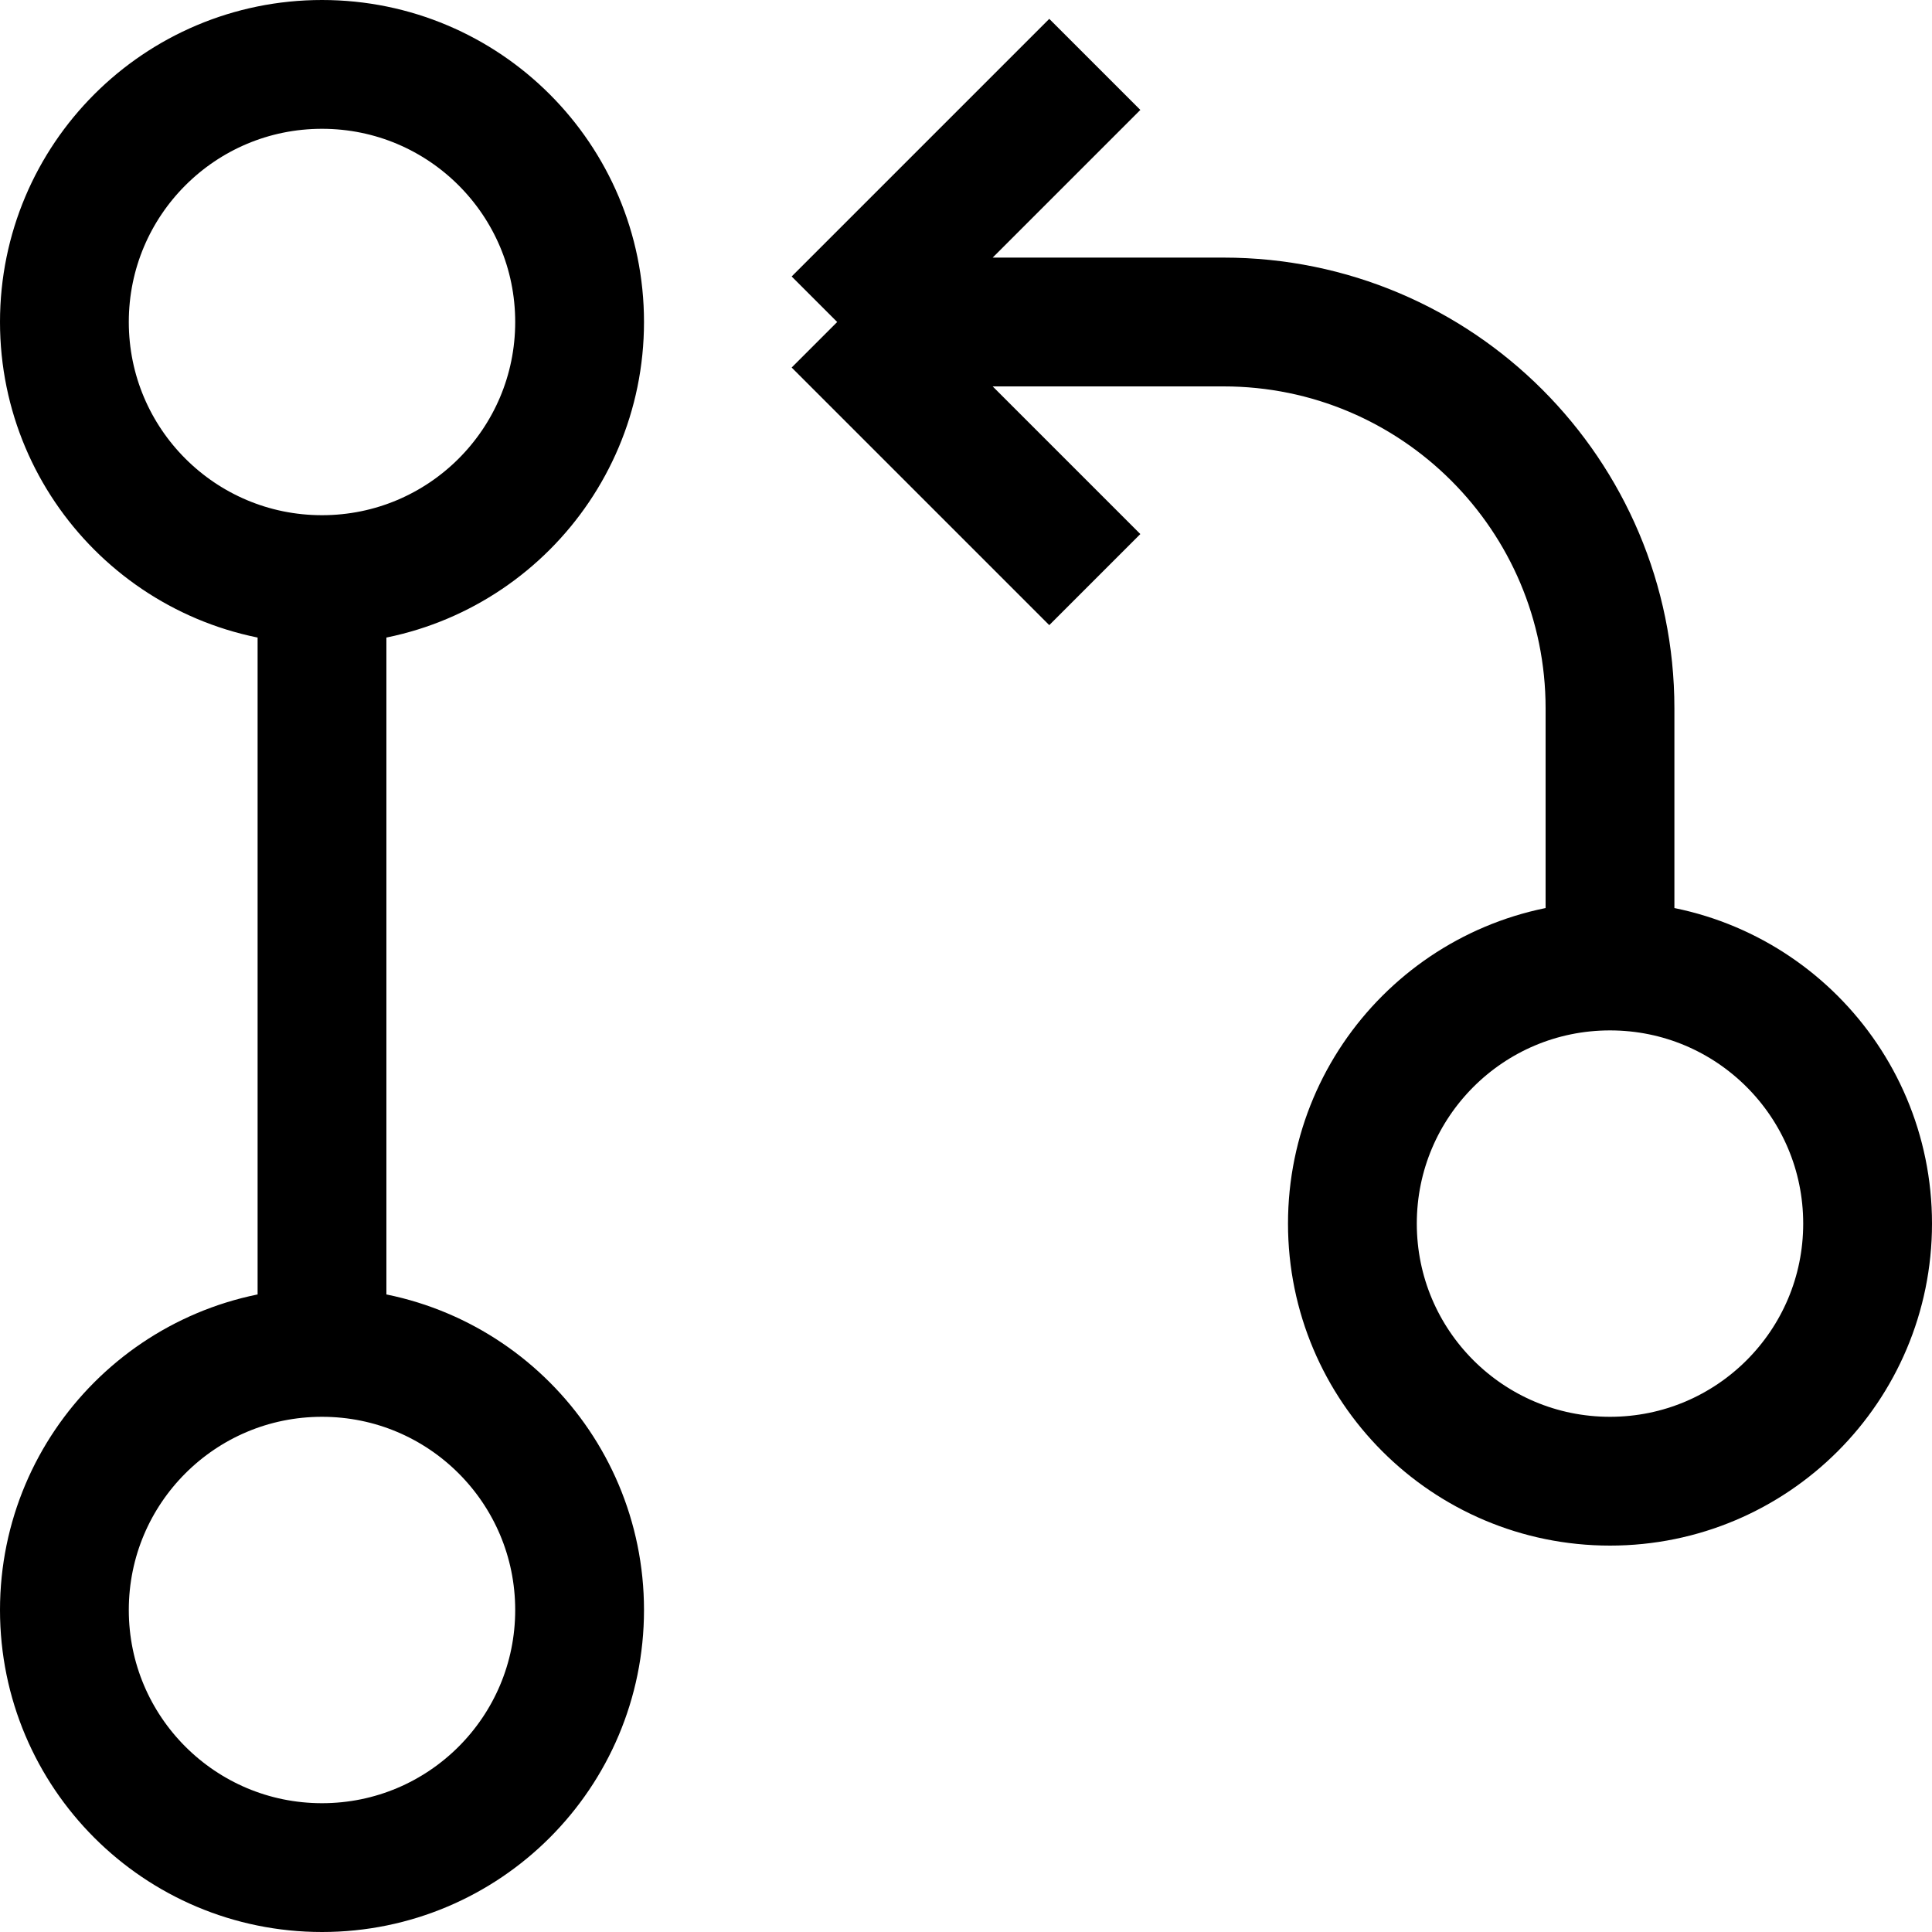 <?xml version="1.0" encoding="utf-8"?><!-- Скачано с сайта svg4.ru / Downloaded from svg4.ru -->
<svg width="800px" height="800px" viewBox="0 0 15 15" fill="none" xmlns="http://www.w3.org/2000/svg">
<path d="M8.5 0.5L6.5 2.5M6.5 2.5L8.5 4.5M6.5 2.5H9.5C11.157 2.5 12.5 3.843 12.5 5.5V7.5M2.5 10.5C1.395 10.5 0.5 11.395 0.5 12.5C0.5 13.605 1.395 14.5 2.5 14.5C3.605 14.5 4.5 13.605 4.5 12.5C4.5 11.395 3.605 10.5 2.5 10.5ZM2.5 10.5V4.5M2.5 4.5C3.605 4.5 4.5 3.605 4.5 2.5C4.5 1.395 3.605 0.5 2.5 0.5C1.395 0.5 0.5 1.395 0.5 2.5C0.5 3.605 1.395 4.5 2.5 4.5ZM12.5 7.5C11.395 7.5 10.5 8.395 10.5 9.5C10.5 10.605 11.395 11.5 12.5 11.5C13.605 11.5 14.5 10.605 14.5 9.5C14.5 8.395 13.605 7.5 12.5 7.5Z" stroke="#000000"/>
</svg>